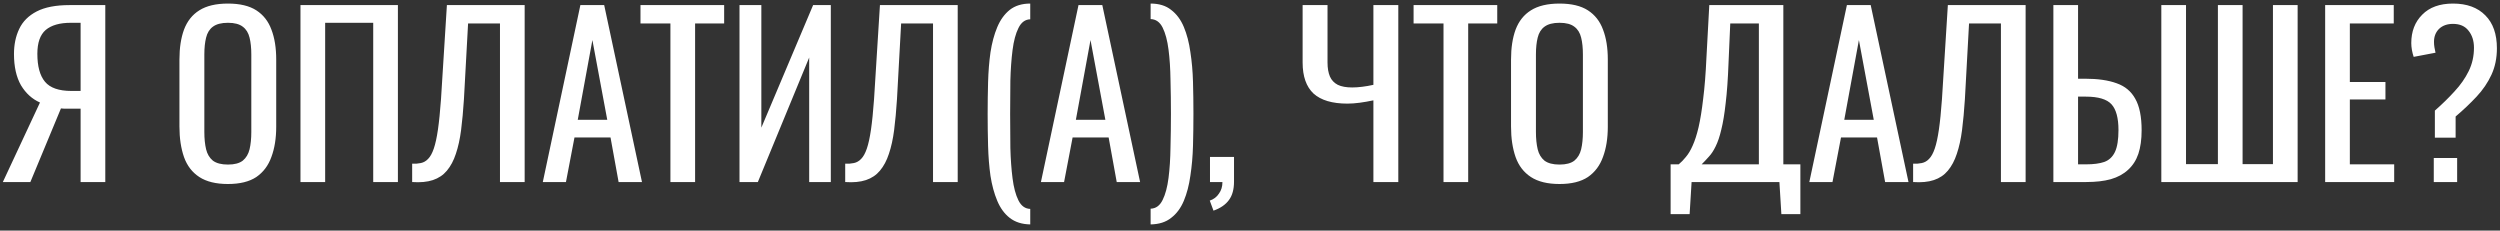 <?xml version="1.0" encoding="UTF-8"?> <svg xmlns="http://www.w3.org/2000/svg" width="206" height="19" viewBox="0 0 206 19" fill="none"><rect x="0" y="0" width="206" height="19" fill="#333333" stroke="none"/><path d="M0.234 15L3.294 8.448C2.646 8.16 2.124 7.686 1.728 7.026C1.344 6.354 1.152 5.496 1.152 4.452C1.152 3.672 1.296 2.982 1.584 2.382C1.872 1.77 2.352 1.29 3.024 0.942C3.696 0.594 4.596 0.42 5.724 0.42H8.676V15H6.642V8.952H5.49C5.466 8.952 5.388 8.952 5.256 8.952C5.124 8.94 5.046 8.934 5.022 8.934L2.502 15H0.234ZM5.886 7.494H6.642V1.878H5.832C4.92 1.878 4.23 2.076 3.762 2.472C3.306 2.868 3.078 3.522 3.078 4.434C3.078 5.466 3.288 6.234 3.708 6.738C4.128 7.242 4.854 7.494 5.886 7.494ZM18.782 15.162C17.798 15.162 17.012 14.97 16.424 14.586C15.836 14.202 15.416 13.656 15.164 12.948C14.912 12.228 14.786 11.388 14.786 10.428V4.902C14.786 3.942 14.912 3.12 15.164 2.436C15.428 1.74 15.848 1.212 16.424 0.852C17.012 0.48 17.798 0.294 18.782 0.294C19.766 0.294 20.546 0.48 21.122 0.852C21.698 1.224 22.112 1.752 22.364 2.436C22.628 3.12 22.76 3.942 22.76 4.902V10.446C22.76 11.394 22.628 12.222 22.364 12.93C22.112 13.638 21.698 14.19 21.122 14.586C20.546 14.97 19.766 15.162 18.782 15.162ZM18.782 13.56C19.322 13.56 19.73 13.452 20.006 13.236C20.282 13.008 20.468 12.696 20.564 12.3C20.66 11.892 20.708 11.418 20.708 10.878V4.488C20.708 3.948 20.66 3.486 20.564 3.102C20.468 2.706 20.282 2.406 20.006 2.202C19.73 1.986 19.322 1.878 18.782 1.878C18.242 1.878 17.828 1.986 17.54 2.202C17.264 2.406 17.078 2.706 16.982 3.102C16.886 3.486 16.838 3.948 16.838 4.488V10.878C16.838 11.418 16.886 11.892 16.982 12.3C17.078 12.696 17.264 13.008 17.54 13.236C17.828 13.452 18.242 13.56 18.782 13.56ZM24.759 15V0.42H32.787V15H30.753V1.878H26.793V15H24.759ZM33.962 15V13.488C34.226 13.5 34.466 13.482 34.682 13.434C34.91 13.386 35.108 13.272 35.276 13.092C35.456 12.912 35.612 12.63 35.744 12.246C35.876 11.862 35.99 11.34 36.086 10.68C36.182 10.02 36.266 9.186 36.338 8.178L36.824 0.42H43.232V15H41.198V1.932H38.57L38.228 8.178C38.168 9.114 38.09 9.96 37.994 10.716C37.898 11.46 37.754 12.114 37.562 12.678C37.382 13.23 37.136 13.692 36.824 14.064C36.524 14.424 36.14 14.682 35.672 14.838C35.204 14.994 34.634 15.048 33.962 15ZM44.727 15L47.823 0.42H49.785L52.899 15H50.973L50.307 11.328H47.337L46.635 15H44.727ZM47.607 9.87H50.037L48.813 3.3L47.607 9.87ZM55.242 15V1.932H52.776V0.42H59.67V1.932H57.276V15H55.242ZM60.935 15V0.42H62.735V10.518L67.001 0.42H68.459V15H66.677V4.74L62.447 15H60.935ZM69.645 15V13.488C69.909 13.5 70.149 13.482 70.365 13.434C70.593 13.386 70.791 13.272 70.959 13.092C71.139 12.912 71.295 12.63 71.427 12.246C71.559 11.862 71.673 11.34 71.769 10.68C71.865 10.02 71.949 9.186 72.021 8.178L72.507 0.42H78.915V15H76.881V1.932H74.253L73.911 8.178C73.851 9.114 73.773 9.96 73.677 10.716C73.581 11.46 73.437 12.114 73.245 12.678C73.065 13.23 72.819 13.692 72.507 14.064C72.207 14.424 71.823 14.682 71.355 14.838C70.887 14.994 70.317 15.048 69.645 15ZM84.892 18.492C84.208 18.48 83.644 18.3 83.2 17.952C82.768 17.616 82.426 17.148 82.174 16.548C81.922 15.948 81.736 15.264 81.616 14.496C81.508 13.728 81.442 12.906 81.418 12.03C81.394 11.154 81.382 10.278 81.382 9.402C81.382 8.514 81.394 7.638 81.418 6.774C81.442 5.898 81.508 5.076 81.616 4.308C81.736 3.528 81.922 2.838 82.174 2.238C82.426 1.638 82.768 1.164 83.2 0.816C83.644 0.468 84.208 0.294 84.892 0.294V1.59C84.472 1.602 84.148 1.842 83.92 2.31C83.692 2.766 83.53 3.372 83.434 4.128C83.338 4.884 83.278 5.724 83.254 6.648C83.242 7.56 83.236 8.478 83.236 9.402C83.236 10.338 83.242 11.268 83.254 12.192C83.278 13.104 83.338 13.938 83.434 14.694C83.53 15.45 83.692 16.056 83.92 16.512C84.148 16.968 84.472 17.202 84.892 17.214V18.492ZM85.772 15L88.868 0.42H90.83L93.944 15H92.018L91.352 11.328H88.382L87.68 15H85.772ZM88.652 9.87H91.082L89.858 3.3L88.652 9.87ZM94.811 18.492V17.196C95.243 17.184 95.573 16.944 95.801 16.476C96.029 16.02 96.191 15.414 96.287 14.658C96.383 13.902 96.437 13.062 96.449 12.138C96.473 11.214 96.485 10.29 96.485 9.366C96.485 8.43 96.473 7.506 96.449 6.594C96.437 5.67 96.383 4.836 96.287 4.092C96.191 3.336 96.029 2.73 95.801 2.274C95.573 1.818 95.243 1.584 94.811 1.572V0.294C95.507 0.294 96.071 0.468 96.503 0.816C96.947 1.152 97.295 1.62 97.547 2.22C97.799 2.82 97.979 3.51 98.087 4.29C98.207 5.058 98.279 5.874 98.303 6.738C98.327 7.602 98.339 8.478 98.339 9.366C98.339 10.254 98.327 11.136 98.303 12.012C98.279 12.876 98.207 13.698 98.087 14.478C97.979 15.258 97.799 15.948 97.547 16.548C97.295 17.148 96.947 17.616 96.503 17.952C96.071 18.3 95.507 18.48 94.811 18.492ZM99.991 17.358L99.685 16.53C100.009 16.422 100.261 16.23 100.441 15.954C100.633 15.69 100.729 15.372 100.729 15H99.703V12.93H101.683V14.964C101.683 15.6 101.545 16.104 101.269 16.476C100.993 16.86 100.567 17.154 99.991 17.358ZM113.168 15V8.268C112.772 8.352 112.394 8.418 112.034 8.466C111.674 8.514 111.338 8.538 111.026 8.538C109.778 8.538 108.848 8.262 108.236 7.71C107.636 7.146 107.336 6.294 107.336 5.154V0.42H109.388V5.154C109.388 5.61 109.454 5.994 109.586 6.306C109.718 6.606 109.934 6.834 110.234 6.99C110.534 7.134 110.93 7.206 111.422 7.206C111.674 7.206 111.944 7.188 112.232 7.152C112.532 7.116 112.844 7.062 113.168 6.99V0.42H115.22V15H113.168ZM118.945 15V1.932H116.479V0.42H123.373V1.932H120.979V15H118.945ZM128.505 15.162C127.521 15.162 126.735 14.97 126.147 14.586C125.559 14.202 125.139 13.656 124.887 12.948C124.635 12.228 124.509 11.388 124.509 10.428V4.902C124.509 3.942 124.635 3.12 124.887 2.436C125.151 1.74 125.571 1.212 126.147 0.852C126.735 0.48 127.521 0.294 128.505 0.294C129.489 0.294 130.269 0.48 130.845 0.852C131.421 1.224 131.835 1.752 132.087 2.436C132.351 3.12 132.483 3.942 132.483 4.902V10.446C132.483 11.394 132.351 12.222 132.087 12.93C131.835 13.638 131.421 14.19 130.845 14.586C130.269 14.97 129.489 15.162 128.505 15.162ZM128.505 13.56C129.045 13.56 129.453 13.452 129.729 13.236C130.005 13.008 130.191 12.696 130.287 12.3C130.383 11.892 130.431 11.418 130.431 10.878V4.488C130.431 3.948 130.383 3.486 130.287 3.102C130.191 2.706 130.005 2.406 129.729 2.202C129.453 1.986 129.045 1.878 128.505 1.878C127.965 1.878 127.551 1.986 127.263 2.202C126.987 2.406 126.801 2.706 126.705 3.102C126.609 3.486 126.561 3.948 126.561 4.488V10.878C126.561 11.418 126.609 11.892 126.705 12.3C126.801 12.696 126.987 13.008 127.263 13.236C127.551 13.452 127.965 13.56 128.505 13.56ZM137.659 17.646V13.542H138.325C138.529 13.374 138.727 13.17 138.919 12.93C139.123 12.69 139.309 12.378 139.477 11.994C139.657 11.598 139.819 11.094 139.963 10.482C140.107 9.858 140.233 9.078 140.341 8.142C140.461 7.206 140.551 6.072 140.611 4.74L140.845 0.42H146.947V13.542H148.351V17.646H146.785L146.623 15H139.387L139.225 17.646H137.659ZM140.215 13.542H144.931V1.932H142.573L142.429 5.226C142.381 6.522 142.303 7.614 142.195 8.502C142.099 9.378 141.979 10.104 141.835 10.68C141.703 11.244 141.547 11.706 141.367 12.066C141.199 12.414 141.013 12.696 140.809 12.912C140.617 13.128 140.419 13.338 140.215 13.542ZM149.088 15L152.184 0.42H154.146L157.26 15H155.334L154.668 11.328H151.698L150.996 15H149.088ZM151.968 9.87H154.398L153.174 3.3L151.968 9.87ZM157.641 15V13.488C157.905 13.5 158.145 13.482 158.361 13.434C158.589 13.386 158.787 13.272 158.955 13.092C159.135 12.912 159.291 12.63 159.423 12.246C159.555 11.862 159.669 11.34 159.765 10.68C159.861 10.02 159.945 9.186 160.017 8.178L160.503 0.42H166.911V15H164.877V1.932H162.249L161.907 8.178C161.847 9.114 161.769 9.96 161.673 10.716C161.577 11.46 161.433 12.114 161.241 12.678C161.061 13.23 160.815 13.692 160.503 14.064C160.203 14.424 159.819 14.682 159.351 14.838C158.883 14.994 158.313 15.048 157.641 15ZM169.198 15V0.42H171.232V6.486H171.808C172.864 6.486 173.734 6.612 174.418 6.864C175.102 7.104 175.612 7.53 175.948 8.142C176.296 8.754 176.47 9.618 176.47 10.734C176.47 11.49 176.38 12.138 176.2 12.678C176.02 13.206 175.738 13.644 175.354 13.992C174.982 14.34 174.508 14.598 173.932 14.766C173.368 14.922 172.69 15 171.898 15H169.198ZM171.232 13.542H171.898C172.51 13.542 173.008 13.476 173.392 13.344C173.788 13.2 174.082 12.924 174.274 12.516C174.466 12.108 174.562 11.508 174.562 10.716C174.562 9.72 174.37 9.012 173.986 8.592C173.602 8.172 172.894 7.962 171.862 7.962H171.232V13.542ZM178.093 15V0.42H180.127V13.524H182.755V0.42H184.789V13.524H187.291V0.42H189.325V15H178.093ZM191.593 15V0.42H197.245V1.932H193.627V6.756H196.561V8.196H193.627V13.542H197.281V15H191.593ZM200.633 11.346V9.114C201.233 8.586 201.773 8.058 202.253 7.53C202.745 7.002 203.135 6.444 203.423 5.856C203.711 5.268 203.855 4.626 203.855 3.93C203.855 3.366 203.705 2.898 203.405 2.526C203.117 2.154 202.691 1.968 202.127 1.968C201.647 1.968 201.263 2.106 200.975 2.382C200.699 2.658 200.561 3.012 200.561 3.444C200.561 3.6 200.573 3.75 200.597 3.894C200.621 4.026 200.651 4.176 200.687 4.344L198.887 4.686C198.827 4.506 198.779 4.32 198.743 4.128C198.707 3.924 198.689 3.732 198.689 3.552C198.689 2.592 198.989 1.812 199.589 1.212C200.189 0.6 201.035 0.294 202.127 0.294C203.267 0.294 204.155 0.618 204.791 1.266C205.427 1.902 205.745 2.808 205.745 3.984C205.745 4.788 205.595 5.514 205.295 6.162C204.995 6.81 204.587 7.41 204.071 7.962C203.555 8.514 202.979 9.06 202.343 9.6V11.346H200.633ZM200.543 15V13.02H202.469V15H200.543Z" fill="white"></path></svg> 